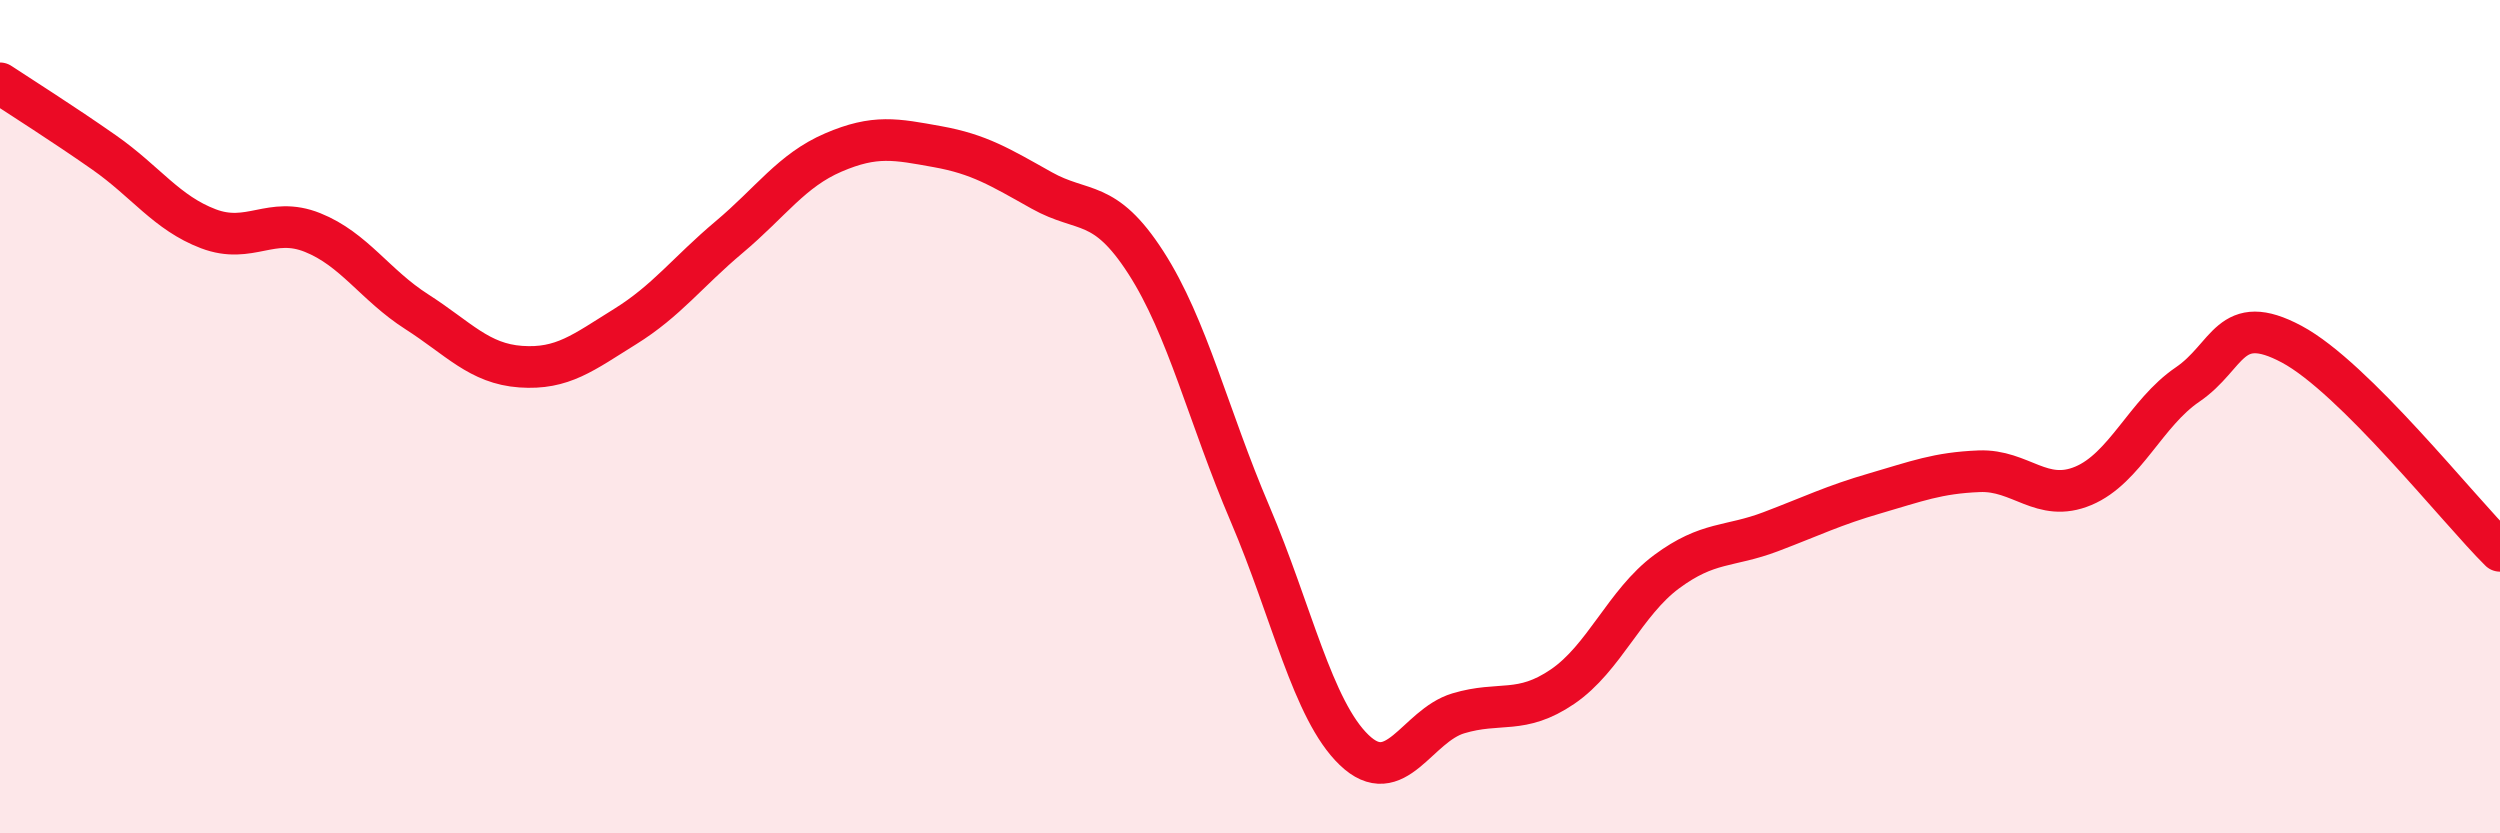 
    <svg width="60" height="20" viewBox="0 0 60 20" xmlns="http://www.w3.org/2000/svg">
      <path
        d="M 0,2 C 0.5,2.33 1.5,2.96 2.5,3.66 C 3.5,4.36 4,5.11 5,5.49 C 6,5.87 6.5,5.18 7.5,5.58 C 8.5,5.98 9,6.84 10,7.48 C 11,8.12 11.5,8.73 12.5,8.8 C 13.5,8.87 14,8.46 15,7.84 C 16,7.22 16.5,6.53 17.5,5.69 C 18.5,4.85 19,4.09 20,3.66 C 21,3.23 21.5,3.34 22.5,3.52 C 23.5,3.7 24,4.01 25,4.57 C 26,5.13 26.5,4.75 27.5,6.3 C 28.5,7.85 29,9.99 30,12.33 C 31,14.67 31.5,17.04 32.5,18 C 33.5,18.96 34,17.42 35,17.12 C 36,16.82 36.5,17.16 37.5,16.48 C 38.5,15.8 39,14.46 40,13.72 C 41,12.98 41.5,13.14 42.5,12.76 C 43.5,12.38 44,12.13 45,11.84 C 46,11.55 46.5,11.35 47.5,11.31 C 48.5,11.27 49,12.08 50,11.66 C 51,11.24 51.5,9.91 52.5,9.23 C 53.5,8.55 53.5,7.46 55,8.26 C 56.5,9.06 59,12.23 60,13.22L60 20L0 20Z"
        fill="#EB0A25"
        opacity="0.1"
        stroke-linecap="round"
        stroke-linejoin="round"
      />
      <path
        d="M 0,2 C 0.5,2.33 1.5,2.96 2.5,3.66 C 3.5,4.36 4,5.11 5,5.49 C 6,5.87 6.5,5.18 7.5,5.58 C 8.5,5.98 9,6.84 10,7.48 C 11,8.12 11.5,8.73 12.5,8.8 C 13.5,8.87 14,8.46 15,7.84 C 16,7.22 16.5,6.53 17.5,5.69 C 18.5,4.85 19,4.09 20,3.66 C 21,3.23 21.5,3.34 22.5,3.52 C 23.5,3.7 24,4.01 25,4.57 C 26,5.13 26.5,4.75 27.5,6.3 C 28.5,7.85 29,9.99 30,12.33 C 31,14.67 31.5,17.04 32.5,18 C 33.5,18.96 34,17.42 35,17.12 C 36,16.82 36.5,17.16 37.5,16.48 C 38.5,15.8 39,14.46 40,13.72 C 41,12.98 41.5,13.14 42.5,12.76 C 43.5,12.38 44,12.13 45,11.84 C 46,11.55 46.5,11.35 47.5,11.31 C 48.5,11.27 49,12.08 50,11.66 C 51,11.24 51.5,9.91 52.5,9.23 C 53.5,8.55 53.5,7.46 55,8.26 C 56.5,9.06 59,12.23 60,13.22"
        stroke="#EB0A25"
        stroke-width="1"
        fill="none"
        stroke-linecap="round"
        stroke-linejoin="round"
      />
    </svg>
  